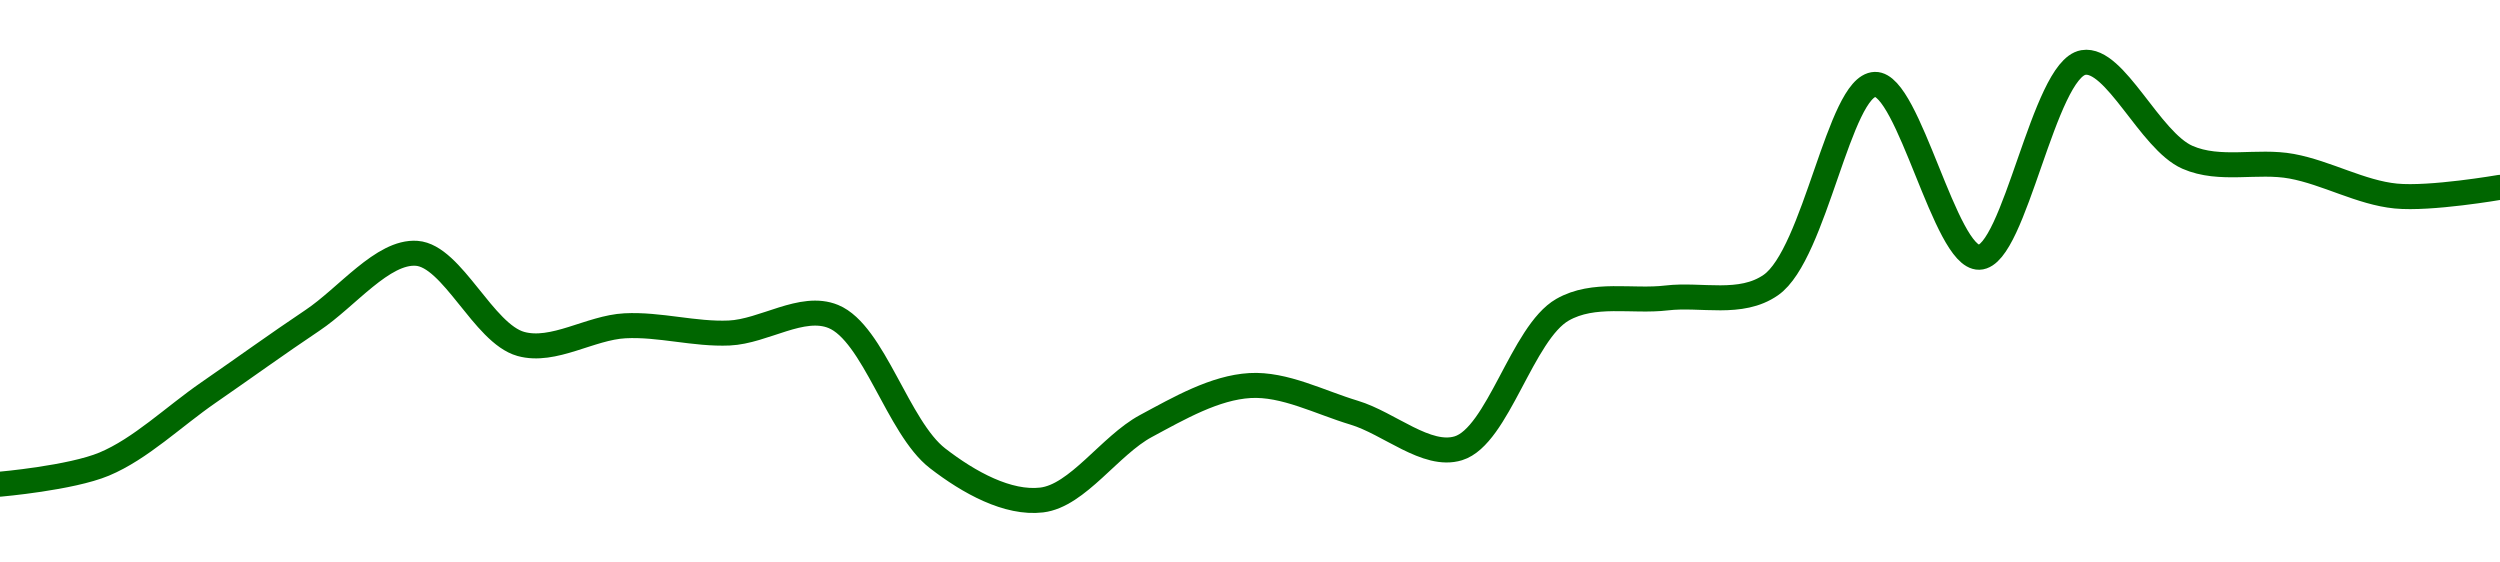 <!-- series1d: [0.00219614,0.00220153,0.00222069,0.00224009,0.00225807,0.00223376,0.00223863,0.00223669,0.00224112,0.0022031,0.0021919,0.00221173,0.0022226,0.00221532,0.00220577,0.00224293,0.0022461,0.00224956,0.00230338,0.00225701,0.00230925,0.00228382,0.00228142,0.00227343,0.00227577] -->

<svg width="200" height="45" viewBox="0 0 200 45" xmlns="http://www.w3.org/2000/svg">
  <defs>
    <linearGradient id="grad-area" x1="0" y1="0" x2="0" y2="1">
      <stop offset="0%" stop-color="rgba(76,175,80,.2)" />
      <stop offset="100%" stop-color="rgba(0,0,0,0)" />
    </linearGradient>
  </defs>

  <path d="M0,38.735C0,38.735,5.667,38.242,8.333,37.128C11.243,35.912,13.892,33.328,16.667,31.413C19.447,29.495,22.206,27.496,25,25.627C27.762,23.781,30.627,20.069,33.333,20.265C36.191,20.471,38.677,26.682,41.667,27.515C44.283,28.244,47.213,26.207,50,26.063C52.769,25.92,55.562,26.763,58.333,26.641C61.118,26.519,64.162,24.291,66.667,25.32C69.901,26.649,71.833,34.206,75,36.66C77.53,38.619,80.64,40.319,83.333,40C86.207,39.659,88.79,35.635,91.667,34.086C94.358,32.636,97.196,31.007,100,30.844C102.752,30.684,105.571,32.184,108.333,33.015C111.127,33.855,114.139,36.641,116.667,35.863C119.838,34.888,121.776,26.624,125,24.78C127.508,23.346,130.556,24.164,133.333,23.835C136.112,23.505,139.248,24.485,141.667,22.803C145.217,20.334,147.139,6.842,150,6.751C152.703,6.665,155.615,20.65,158.333,20.581C161.177,20.508,163.499,5.546,166.667,5C169.196,4.564,171.982,11.266,175,12.585C177.6,13.721,180.58,12.793,183.333,13.3C186.136,13.817,188.864,15.409,191.667,15.683C194.42,15.953,200,14.986,200,14.986"
        fill="none"
        stroke="#006600"
        stroke-width="2"
        stroke-linejoin="round"
        stroke-linecap="round"
        />
</svg>